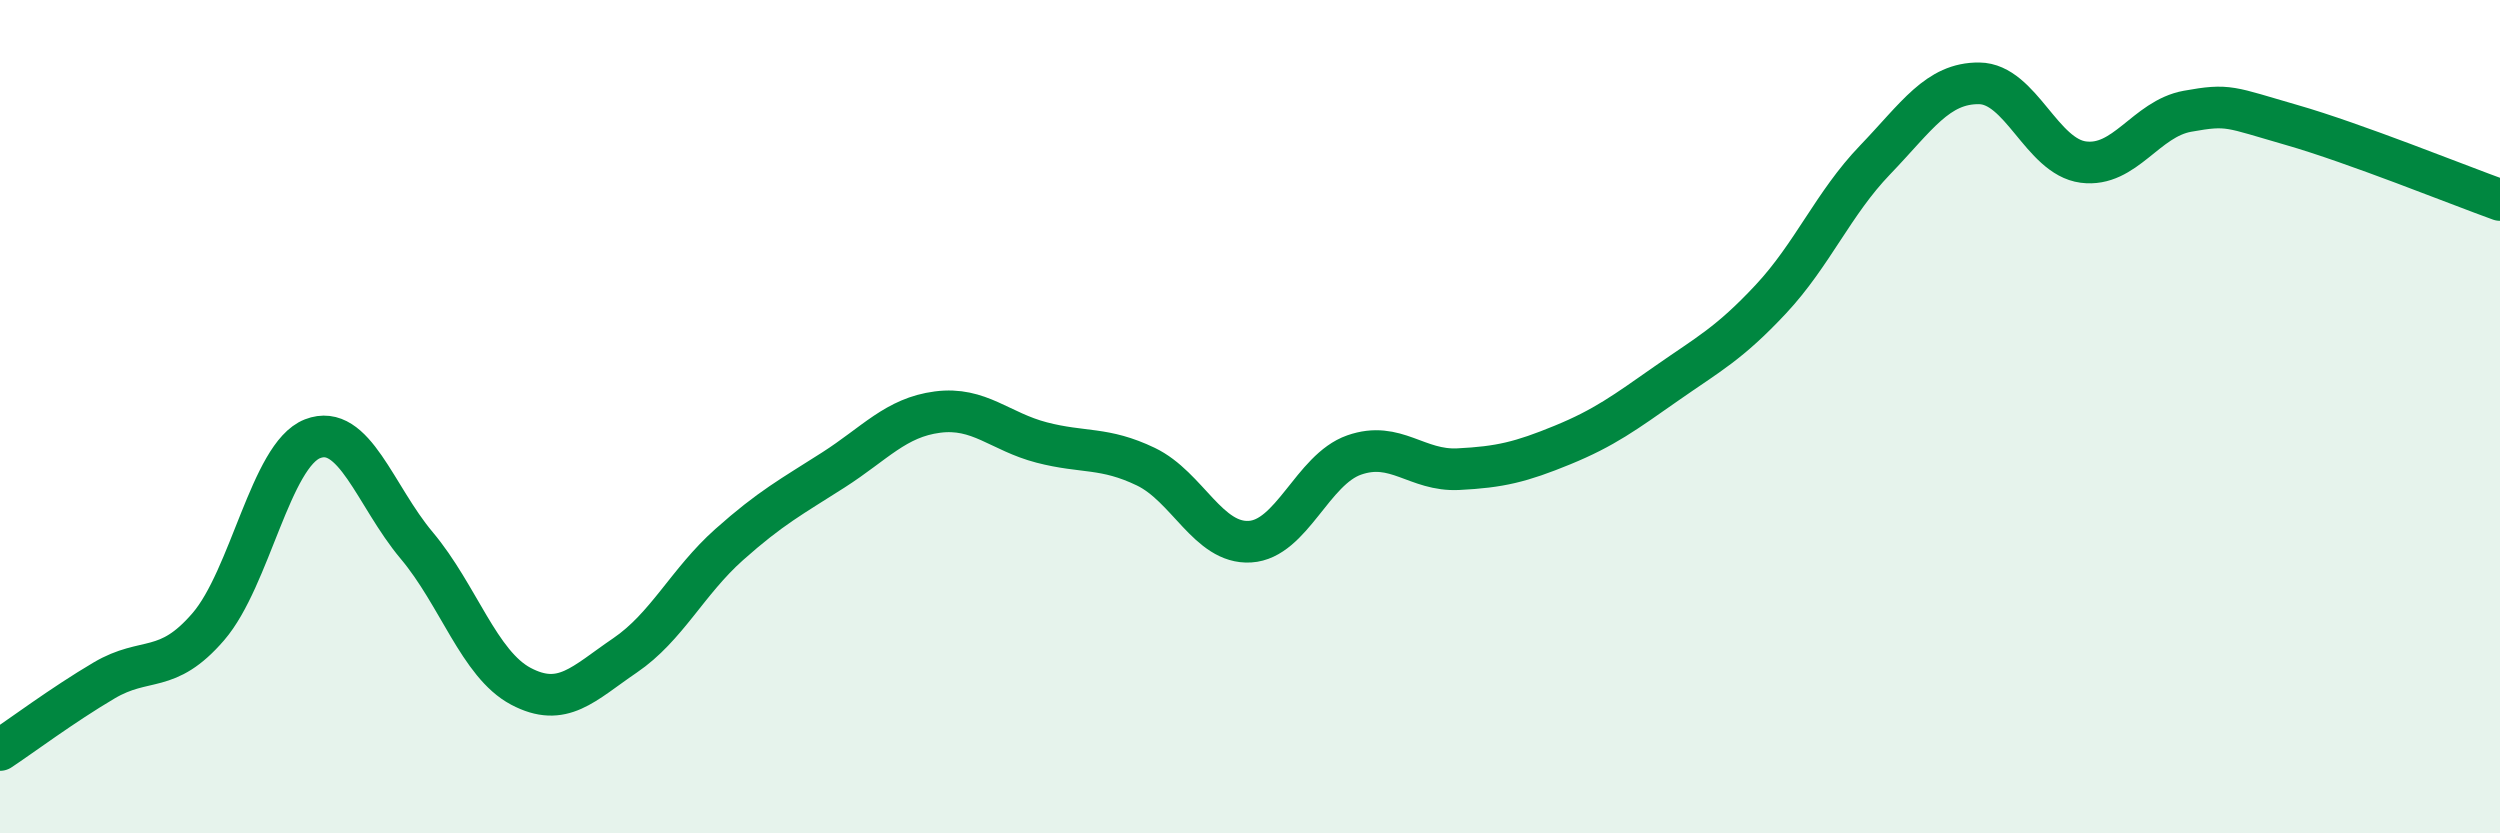 
    <svg width="60" height="20" viewBox="0 0 60 20" xmlns="http://www.w3.org/2000/svg">
      <path
        d="M 0,18 C 0.5,17.67 1.5,16.92 2.5,16.33 C 3.5,15.74 4,16.2 5,15.04 C 6,13.88 6.5,10.92 7.5,10.53 C 8.5,10.14 9,11.9 10,13.09 C 11,14.28 11.5,15.94 12.5,16.47 C 13.5,17 14,16.41 15,15.73 C 16,15.05 16.5,13.96 17.5,13.07 C 18.5,12.18 19,11.92 20,11.28 C 21,10.64 21.5,10.02 22.5,9.89 C 23.5,9.76 24,10.36 25,10.62 C 26,10.88 26.5,10.72 27.5,11.2 C 28.5,11.68 29,13.06 30,13 C 31,12.94 31.5,11.27 32.5,10.92 C 33.5,10.57 34,11.31 35,11.26 C 36,11.21 36.5,11.09 37.5,10.68 C 38.5,10.27 39,9.9 40,9.2 C 41,8.5 41.5,8.25 42.5,7.18 C 43.5,6.11 44,4.88 45,3.84 C 46,2.8 46.5,1.99 47.5,2 C 48.5,2.01 49,3.76 50,3.89 C 51,4.02 51.5,2.85 52.5,2.67 C 53.5,2.49 53.5,2.57 55,3 C 56.5,3.43 59,4.44 60,4.8L60 20L0 20Z"
        fill="#008740"
        opacity="0.1"
        stroke-linecap="round"
        stroke-linejoin="round"
      />
      <path
        d="M 0,18 C 0.5,17.67 1.5,16.92 2.5,16.33 C 3.5,15.74 4,16.2 5,15.04 C 6,13.88 6.5,10.92 7.5,10.53 C 8.5,10.14 9,11.9 10,13.09 C 11,14.28 11.5,15.94 12.5,16.47 C 13.5,17 14,16.41 15,15.73 C 16,15.05 16.5,13.96 17.5,13.07 C 18.5,12.18 19,11.92 20,11.28 C 21,10.64 21.5,10.02 22.5,9.89 C 23.5,9.76 24,10.36 25,10.62 C 26,10.88 26.5,10.72 27.5,11.2 C 28.5,11.68 29,13.06 30,13 C 31,12.94 31.5,11.27 32.5,10.92 C 33.5,10.57 34,11.31 35,11.26 C 36,11.21 36.5,11.09 37.5,10.68 C 38.5,10.27 39,9.9 40,9.2 C 41,8.5 41.5,8.25 42.5,7.18 C 43.5,6.11 44,4.88 45,3.84 C 46,2.8 46.5,1.99 47.5,2 C 48.5,2.01 49,3.76 50,3.89 C 51,4.02 51.5,2.85 52.5,2.67 C 53.5,2.49 53.5,2.57 55,3 C 56.5,3.43 59,4.44 60,4.8"
        stroke="#008740"
        stroke-width="1"
        fill="none"
        stroke-linecap="round"
        stroke-linejoin="round"
      />
    </svg>
  